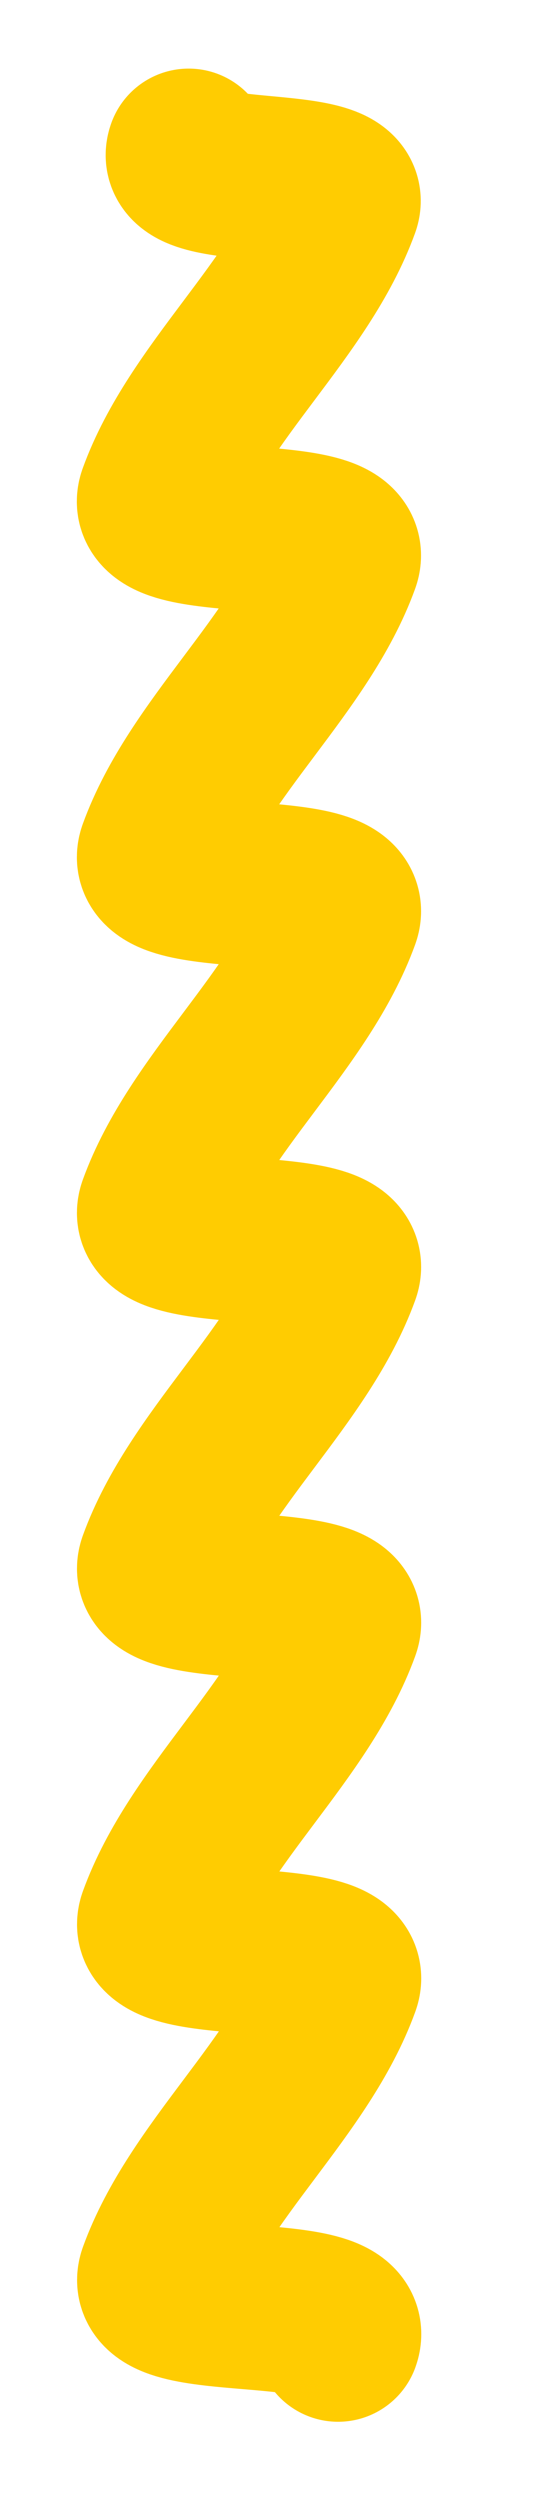 <?xml version="1.0" encoding="UTF-8"?> <svg xmlns="http://www.w3.org/2000/svg" version="1.1" viewBox="0 0 105.33 486.22"><defs><style> .cls-1 { fill: none; stroke: #ffcc01; stroke-linecap: round; stroke-linejoin: round; stroke-width: 32px; } </style></defs><g><g id="_Слой_1" data-name="Слой_1"><path class="cls-1" d="M36.73,29.34c-2.77,7.6,31.8,2.96,29.03,10.57-7.37,20.25-27.23,36.32-34.6,56.58-3.43,9.42,38.04,3.18,34.61,12.6-7.37,20.25-27.23,36.32-34.6,56.58-3.43,9.42,38.04,3.18,34.61,12.6-7.37,20.25-27.23,36.32-34.6,56.58-3.43,9.42,38.04,3.18,34.61,12.6-7.37,20.25-27.23,36.32-34.6,56.58-3.43,9.42,38.04,3.18,34.61,12.6-7.37,20.25-27.23,36.32-34.6,56.58-3.43,9.42,38.04,3.18,34.61,12.6-7.37,20.25-27.23,36.32-34.6,56.58-3.43,9.42,38.04,3.18,34.61,12.6"></path></g></g></svg> 